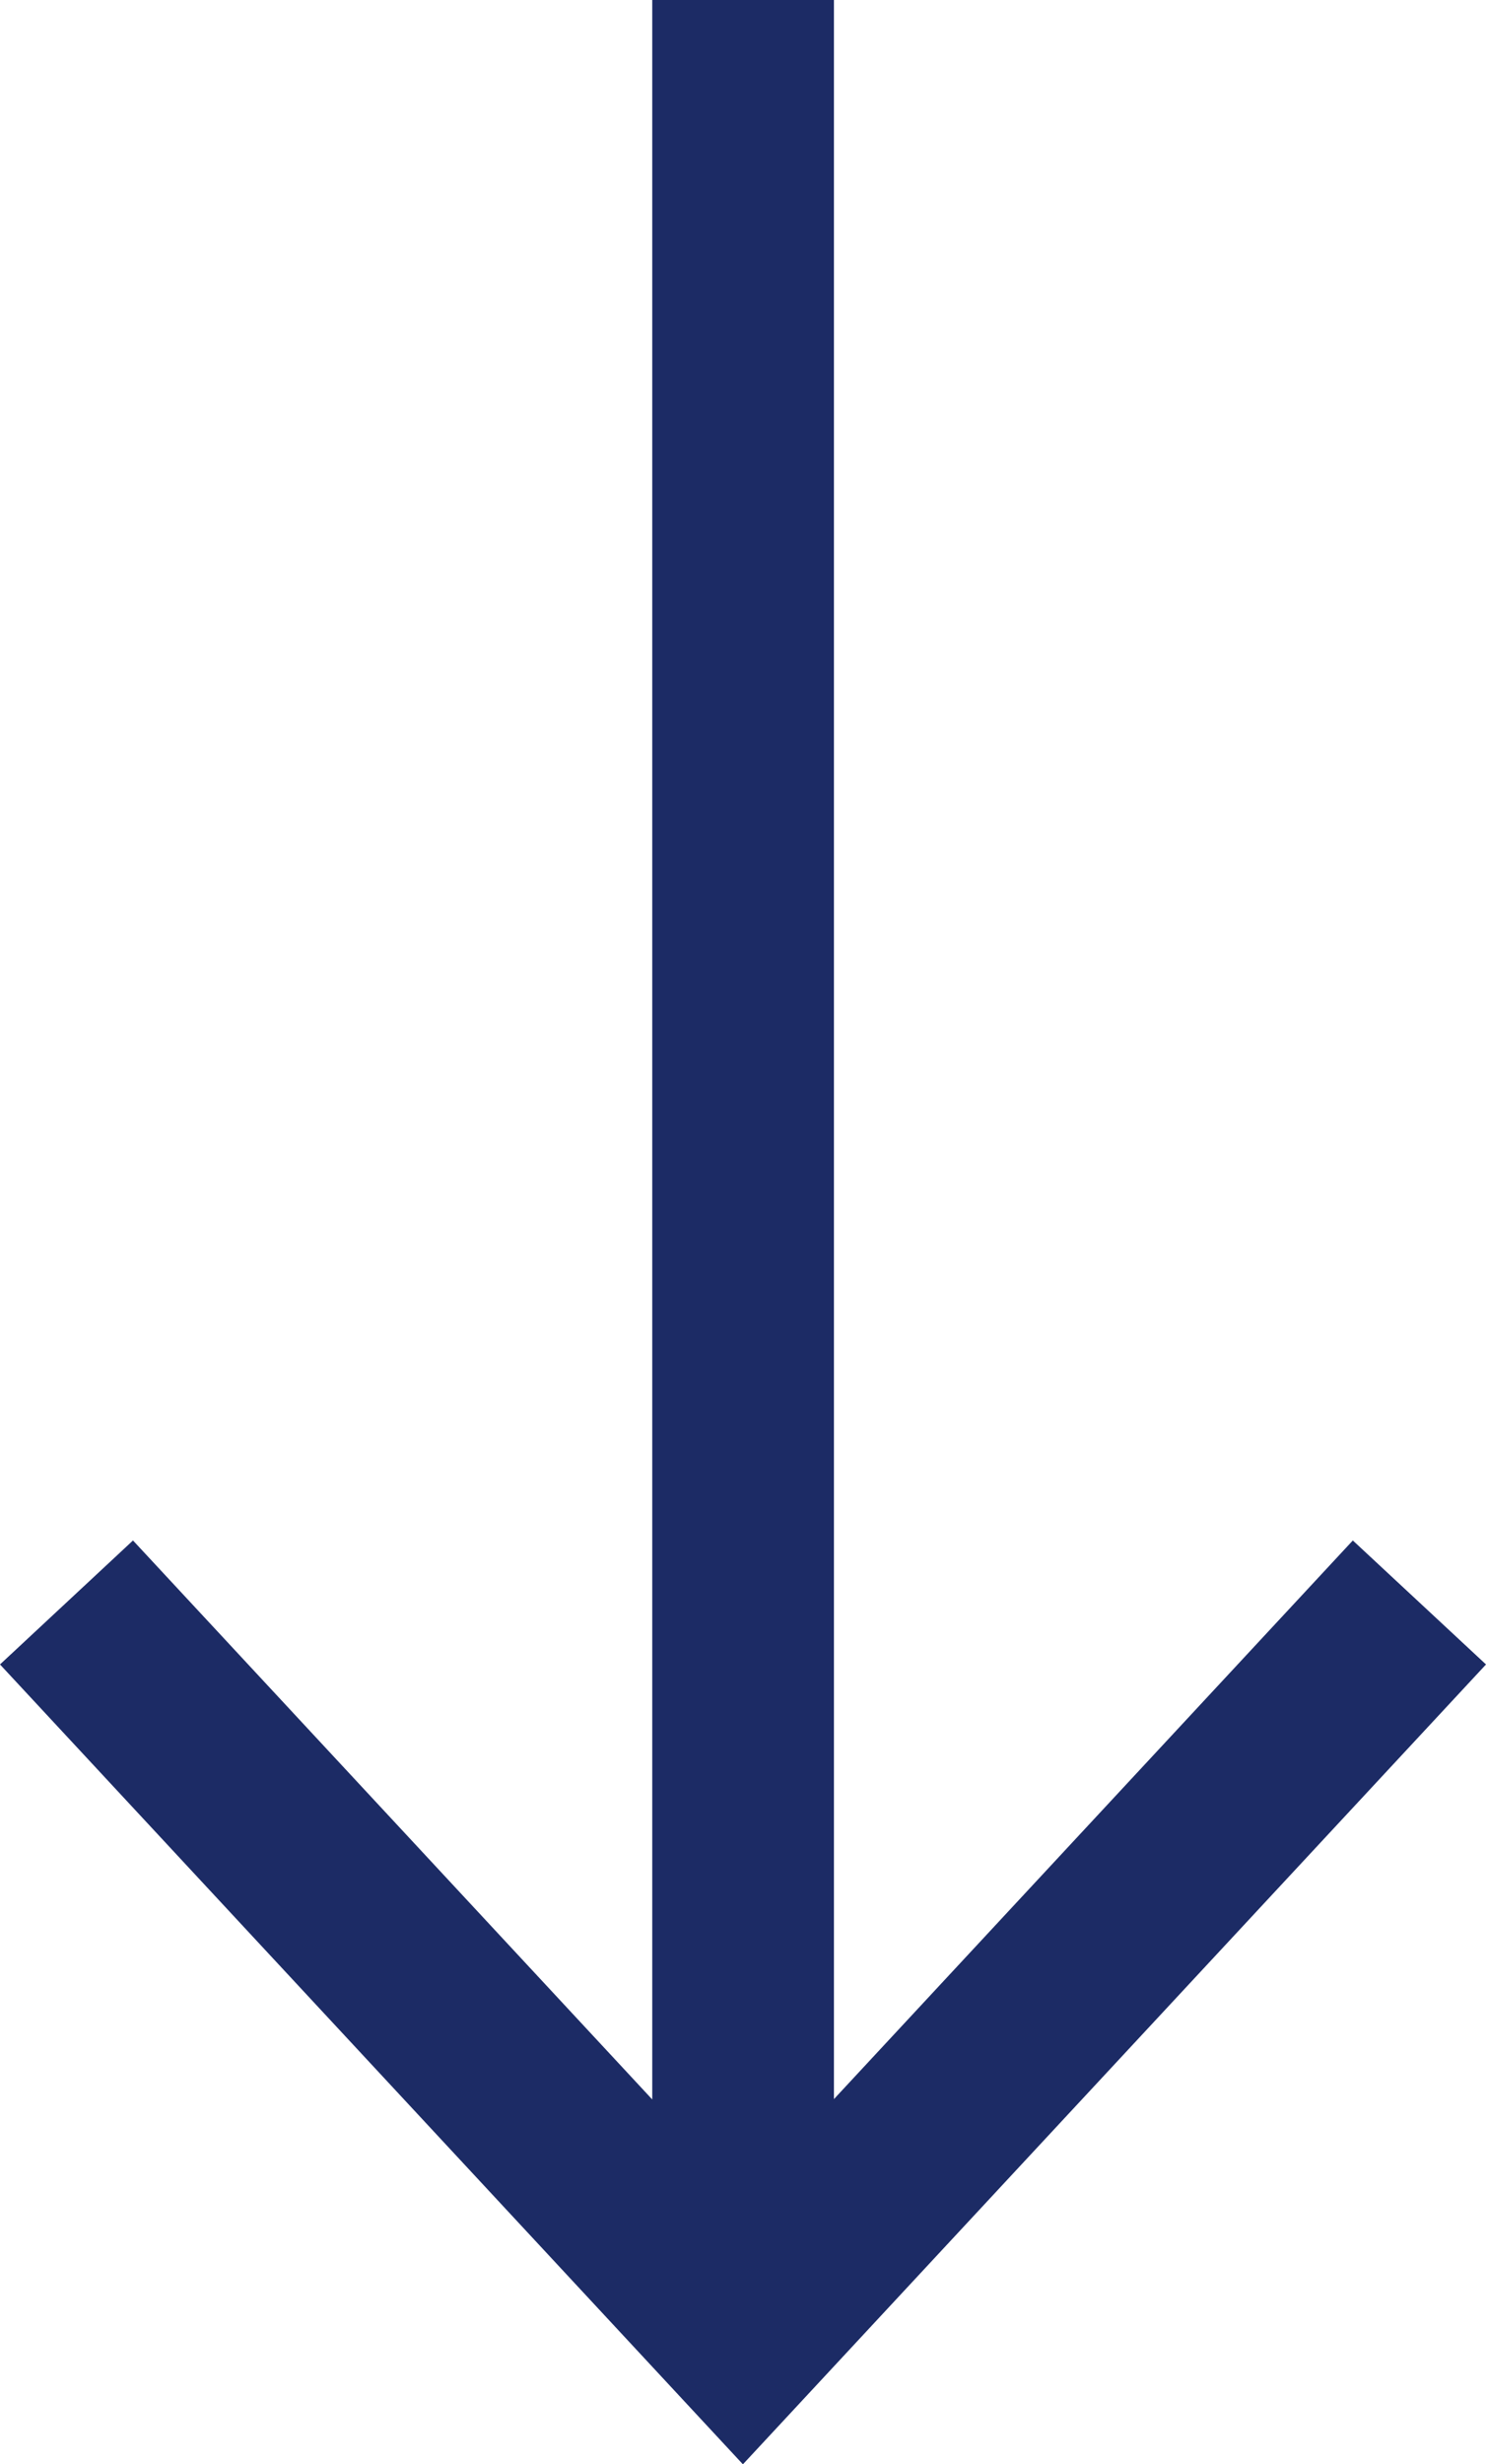 <svg xmlns="http://www.w3.org/2000/svg" width="8.179" height="13.554" viewBox="0 0 8.179 13.554"><path d="M1248.524,384.433l-2.856,3.073V375.959h-1v11.549l-2.858-3.075-.732.682,4.089,4.4,4.09-4.4Z" transform="translate(-1241.078 -375.959)" fill="#1c2b65"/></svg>